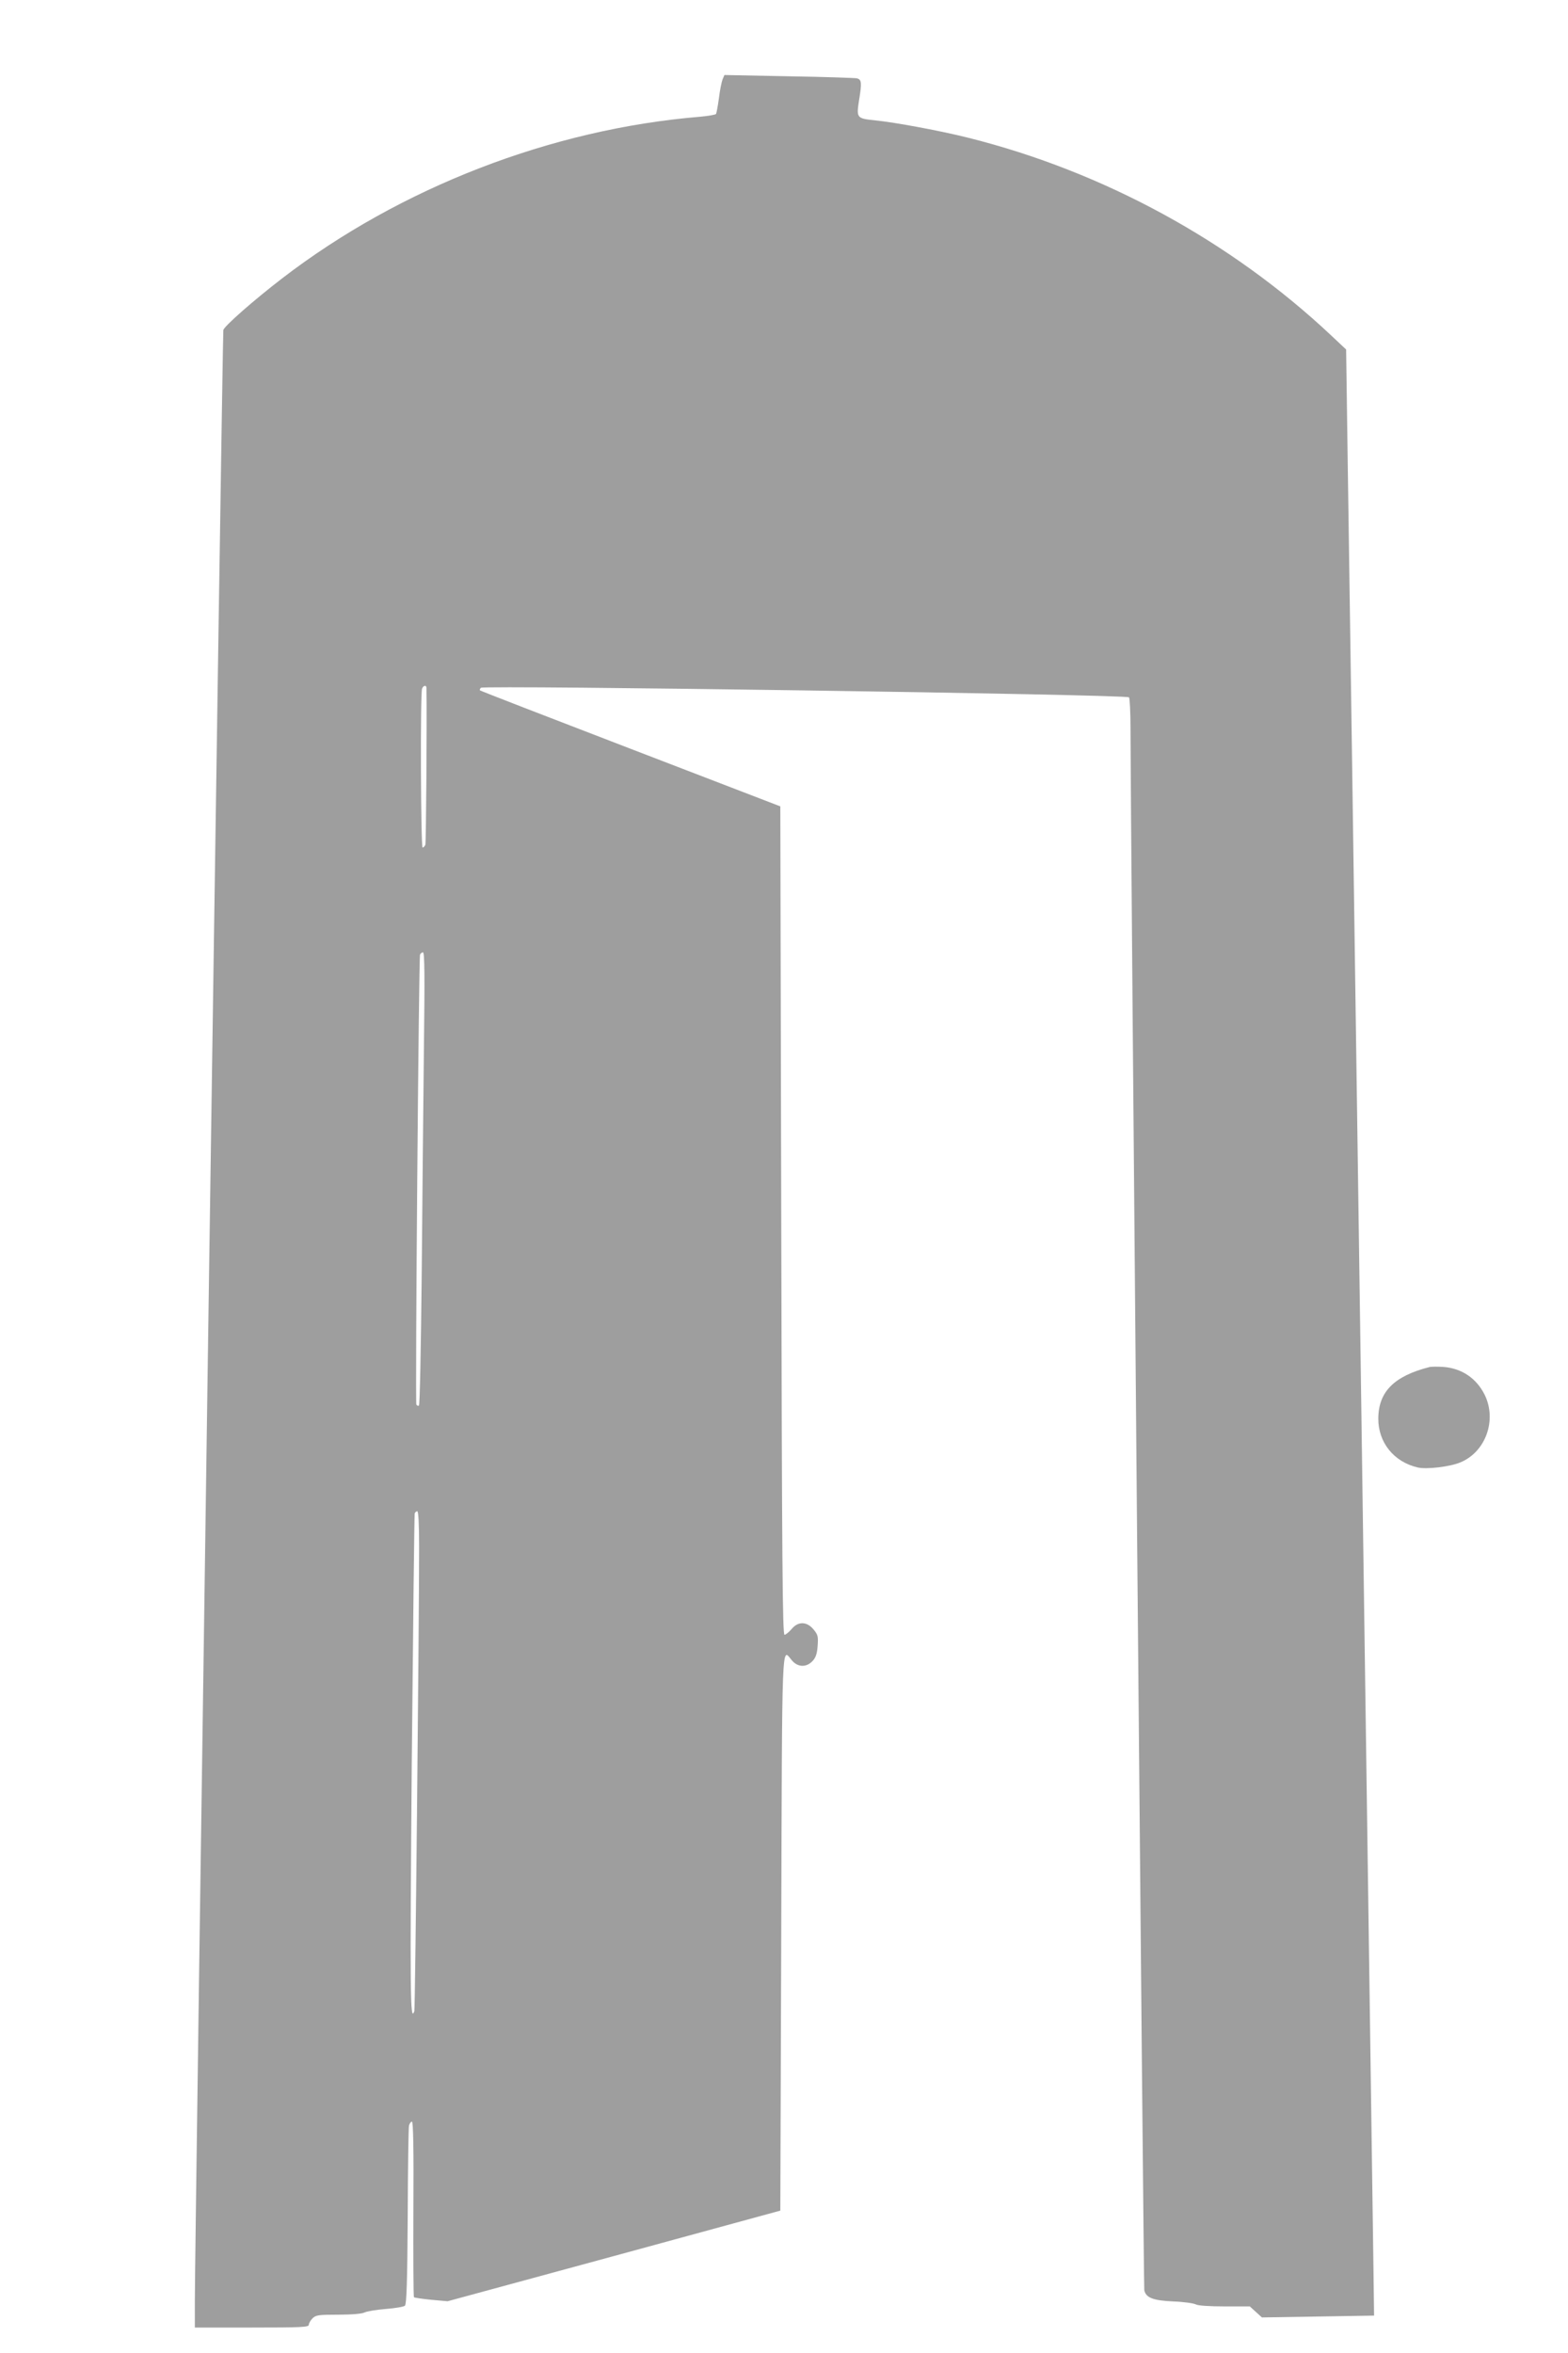 <?xml version="1.0" standalone="no"?>
<!DOCTYPE svg PUBLIC "-//W3C//DTD SVG 20010904//EN"
 "http://www.w3.org/TR/2001/REC-SVG-20010904/DTD/svg10.dtd">
<svg version="1.0" xmlns="http://www.w3.org/2000/svg"
 width="853pt" height="1280pt" viewBox="0 0 853 1280"
 preserveAspectRatio="xMidYMid meet">
<g transform="translate(0,1280) scale(0.1,-0.1)"
fill="#9e9e9e" stroke="none">
<path d="M3931 12369 c-5 -13 -15 -59 -20 -103 -6 -43 -13 -82 -16 -86 -3 -4
-42 -11 -87 -15 -809 -67 -1630 -385 -2273 -879 -156 -120 -314 -259 -320
-281 -5 -19 -155 -10409 -155 -10717 l0 -148 310 0 c269 0 310 2 310 15 0 8 9
24 20 35 18 18 33 20 141 20 73 0 129 5 142 12 12 6 64 15 115 19 52 4 99 12
105 18 9 9 13 142 15 484 1 260 4 482 7 495 3 12 10 22 16 22 7 0 10 -148 8
-475 -1 -261 0 -478 3 -480 3 -3 45 -9 94 -14 l89 -8 905 246 905 247 5 1515
c5 1636 2 1544 57 1479 32 -39 79 -41 113 -5 18 19 25 40 28 83 4 52 1 61 -23
90 -36 43 -83 44 -118 2 -14 -16 -31 -31 -39 -32 -11 -3 -14 375 -18 2252 l-5
2254 -814 313 c-448 172 -817 315 -820 318 -2 3 0 9 5 14 15 15 3516 -36 3526
-52 4 -6 8 -82 8 -167 0 -433 71 -8478 75 -8497 9 -41 48 -56 158 -61 56 -2
111 -10 122 -16 12 -7 74 -11 157 -11 l137 0 33 -30 33 -30 305 5 305 5 -3
235 c-6 468 -132 9340 -141 9892 l-8 567 -83 78 c-544 511 -1236 889 -1970
1073 -145 37 -403 85 -507 95 -104 11 -105 12 -89 114 15 92 13 108 -12 115
-10 2 -176 8 -369 11 l-352 7 -10 -23z m-1611 -3311 c3 -170 -2 -842 -6 -853
-4 -8 -10 -15 -15 -15 -10 0 -13 839 -3 864 7 19 24 21 24 4z m-14 -1970 c-3
-293 -9 -847 -12 -1231 -4 -384 -10 -700 -15 -702 -4 -3 -10 -1 -14 5 -7 11
13 2426 20 2448 3 6 10 12 16 12 9 0 10 -128 5 -532z m-26 -2700 c0 -408 -21
-2514 -26 -2527 -23 -68 -24 89 -14 1350 7 739 14 1350 16 1357 2 6 8 12 14
12 6 0 10 -67 10 -192z"/>
<path d="M7775 5364 c-191 -49 -276 -134 -277 -279 -1 -131 85 -237 215 -267
48 -11 176 4 232 28 137 57 199 229 132 367 -45 90 -124 144 -224 152 -32 2
-67 2 -78 -1z"/>
</g>
</svg>
